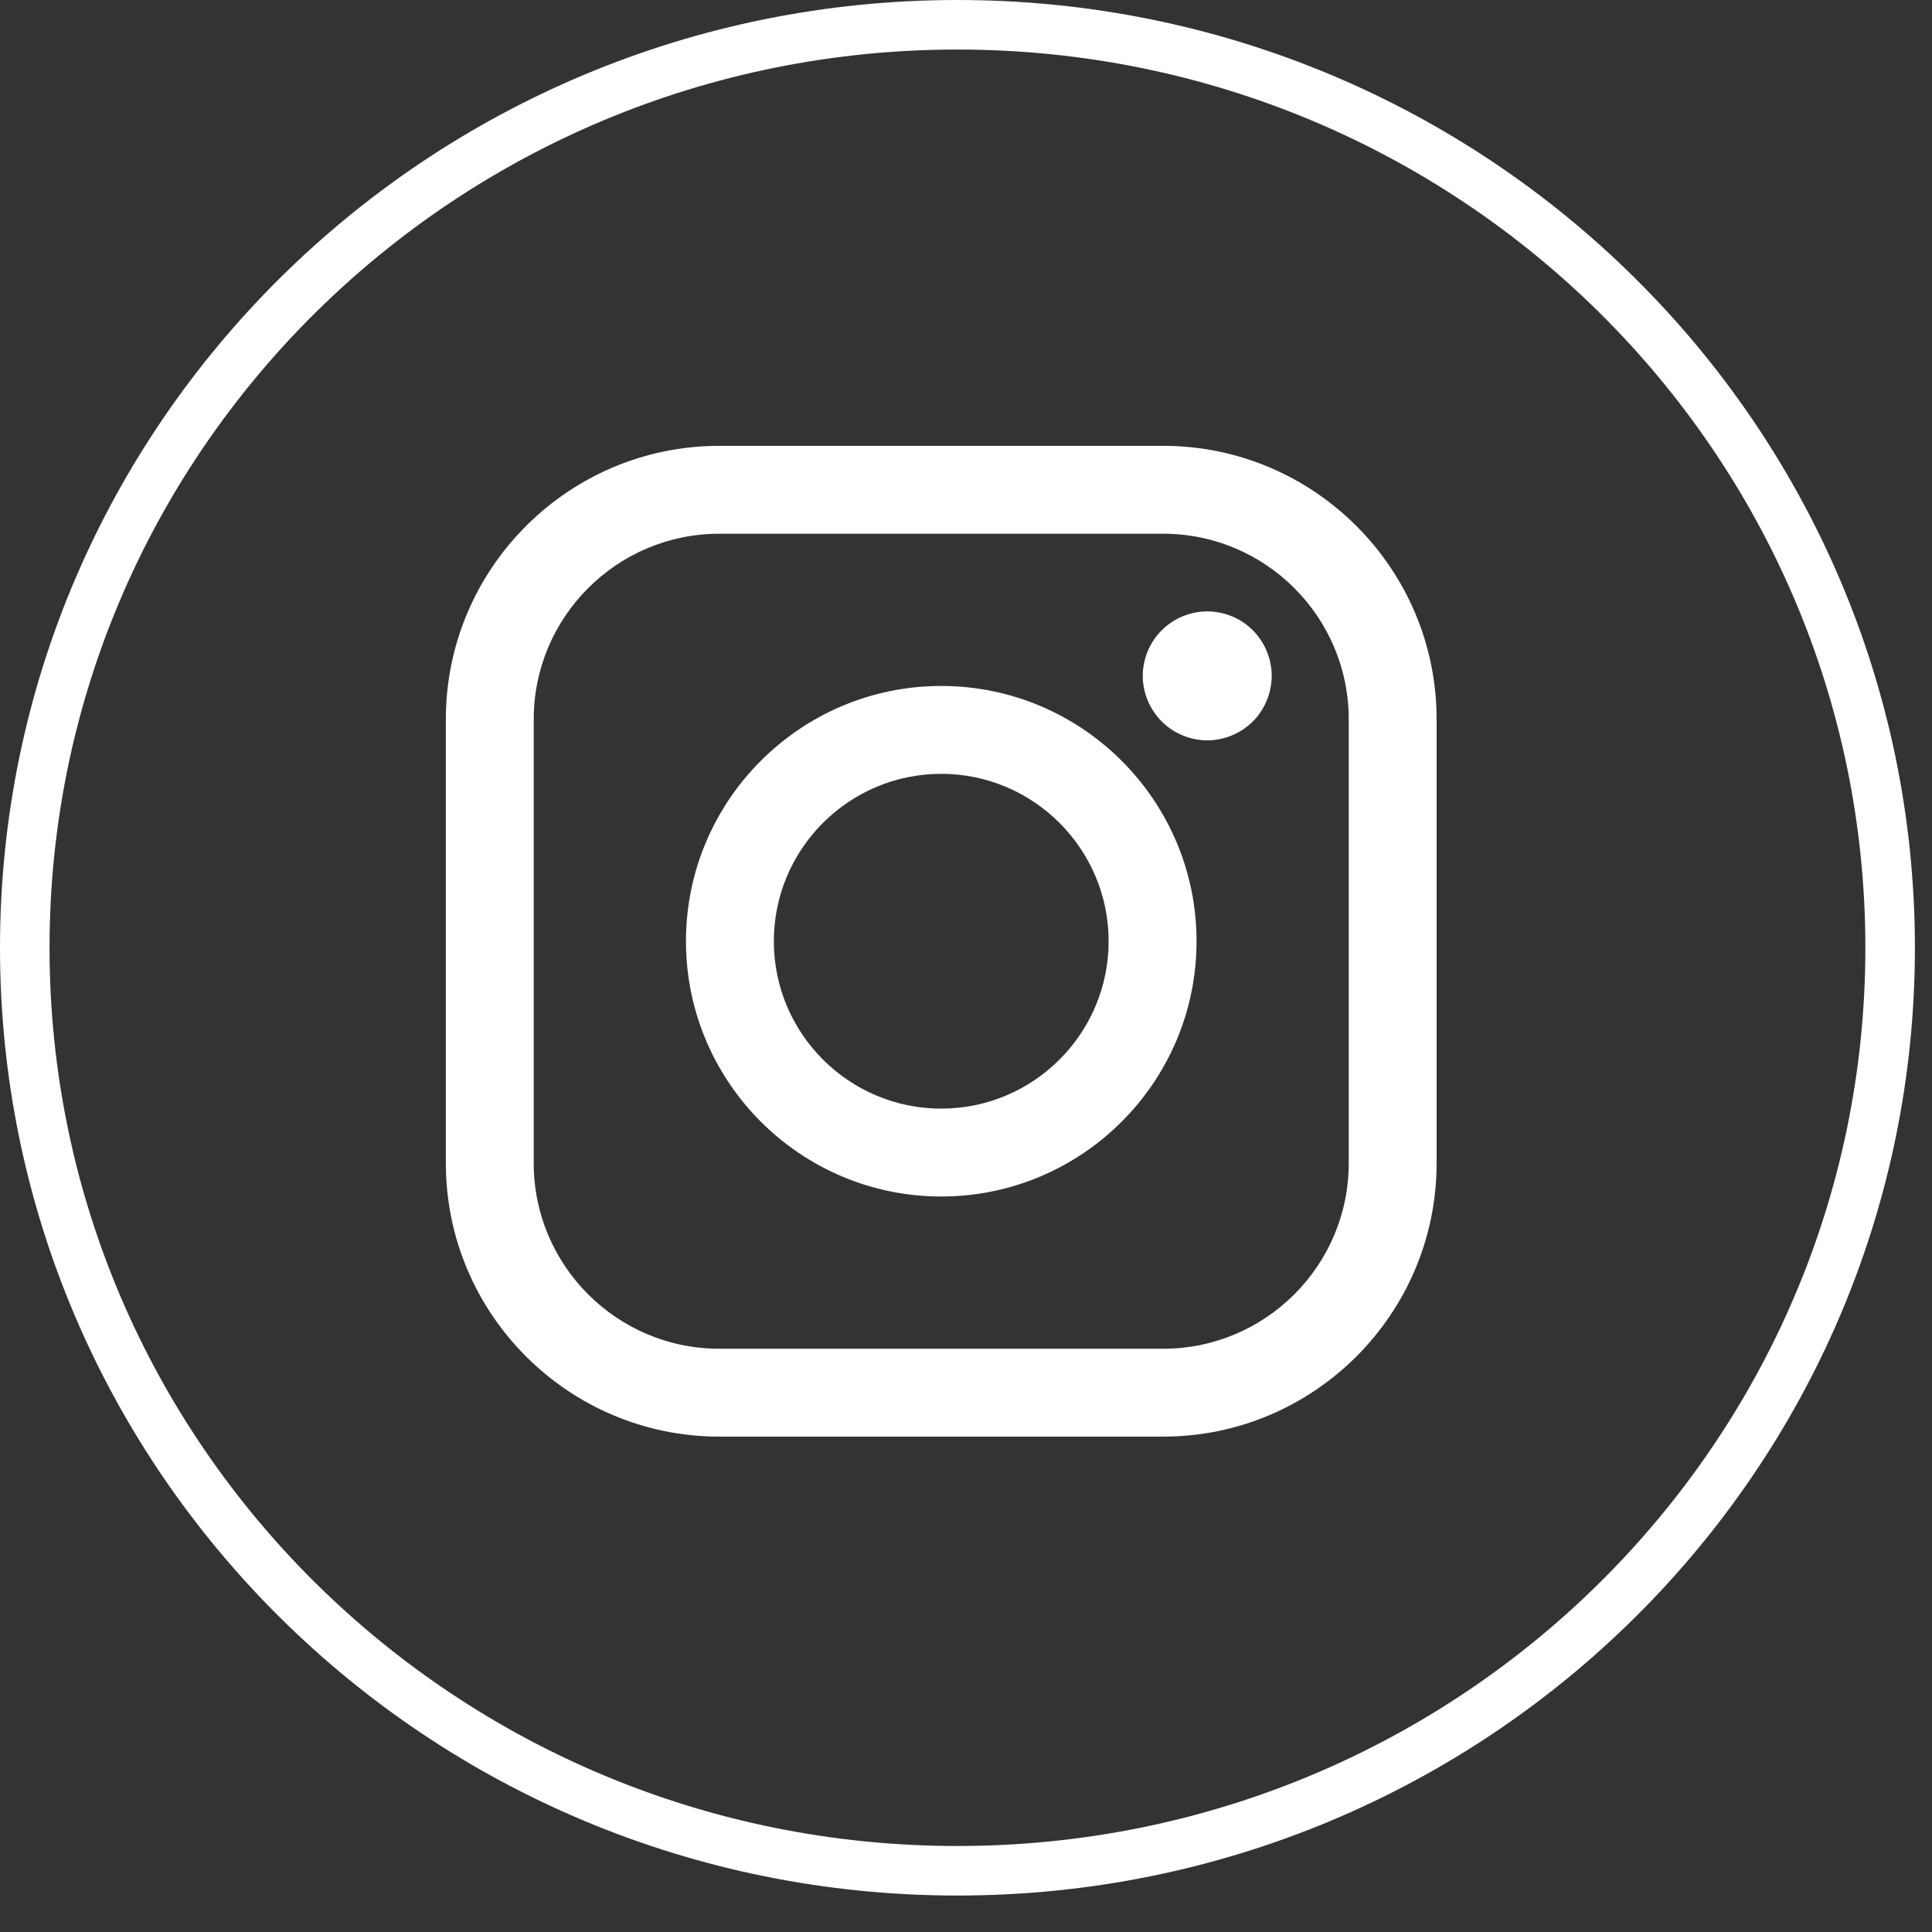 <svg width="39" height="39" viewBox="0 0 39 39" fill="none" xmlns="http://www.w3.org/2000/svg">
<rect x="0" y="0" width="39" height="39" fill="#333333" stroke="none"/>
<path d="M38.155 19.132C38.155 29.418 29.73 37.764 19.327 37.764C8.925 37.764 0.5 29.418 0.5 19.132C0.5 8.847 8.925 0.5 19.327 0.5C29.73 0.5 38.155 8.847 38.155 19.132Z" stroke="white"/>
<path d="M23.481 9H14.519C11.476 9 9 11.476 9 14.519V23.481C9 26.524 11.476 29 14.519 29H23.481C26.524 29 29 26.524 29 23.481V14.519C29 11.476 26.524 9 23.481 9ZM27.226 23.481C27.226 25.546 25.546 27.226 23.481 27.226H14.519C12.454 27.226 10.774 25.546 10.774 23.481V14.519C10.774 12.454 12.454 10.774 14.519 10.774H23.481C25.546 10.774 27.226 12.454 27.226 14.519V23.481H27.226Z" fill="white"/>
<path d="M19 13.847C16.158 13.847 13.847 16.159 13.847 19C13.847 21.842 16.158 24.153 19 24.153C21.842 24.153 24.154 21.842 24.154 19C24.154 16.159 21.842 13.847 19 13.847ZM19 22.379C17.137 22.379 15.621 20.863 15.621 19C15.621 17.137 17.137 15.621 19 15.621C20.863 15.621 22.379 17.137 22.379 19C22.379 20.863 20.863 22.379 19 22.379Z" fill="white"/>
<path d="M24.37 12.342C24.028 12.342 23.692 12.481 23.451 12.723C23.208 12.964 23.068 13.3 23.068 13.644C23.068 13.986 23.208 14.321 23.451 14.564C23.692 14.805 24.028 14.945 24.37 14.945C24.713 14.945 25.047 14.805 25.29 14.564C25.532 14.321 25.671 13.986 25.671 13.644C25.671 13.3 25.532 12.964 25.29 12.723C25.049 12.481 24.713 12.342 24.37 12.342Z" fill="white"/>
</svg>
